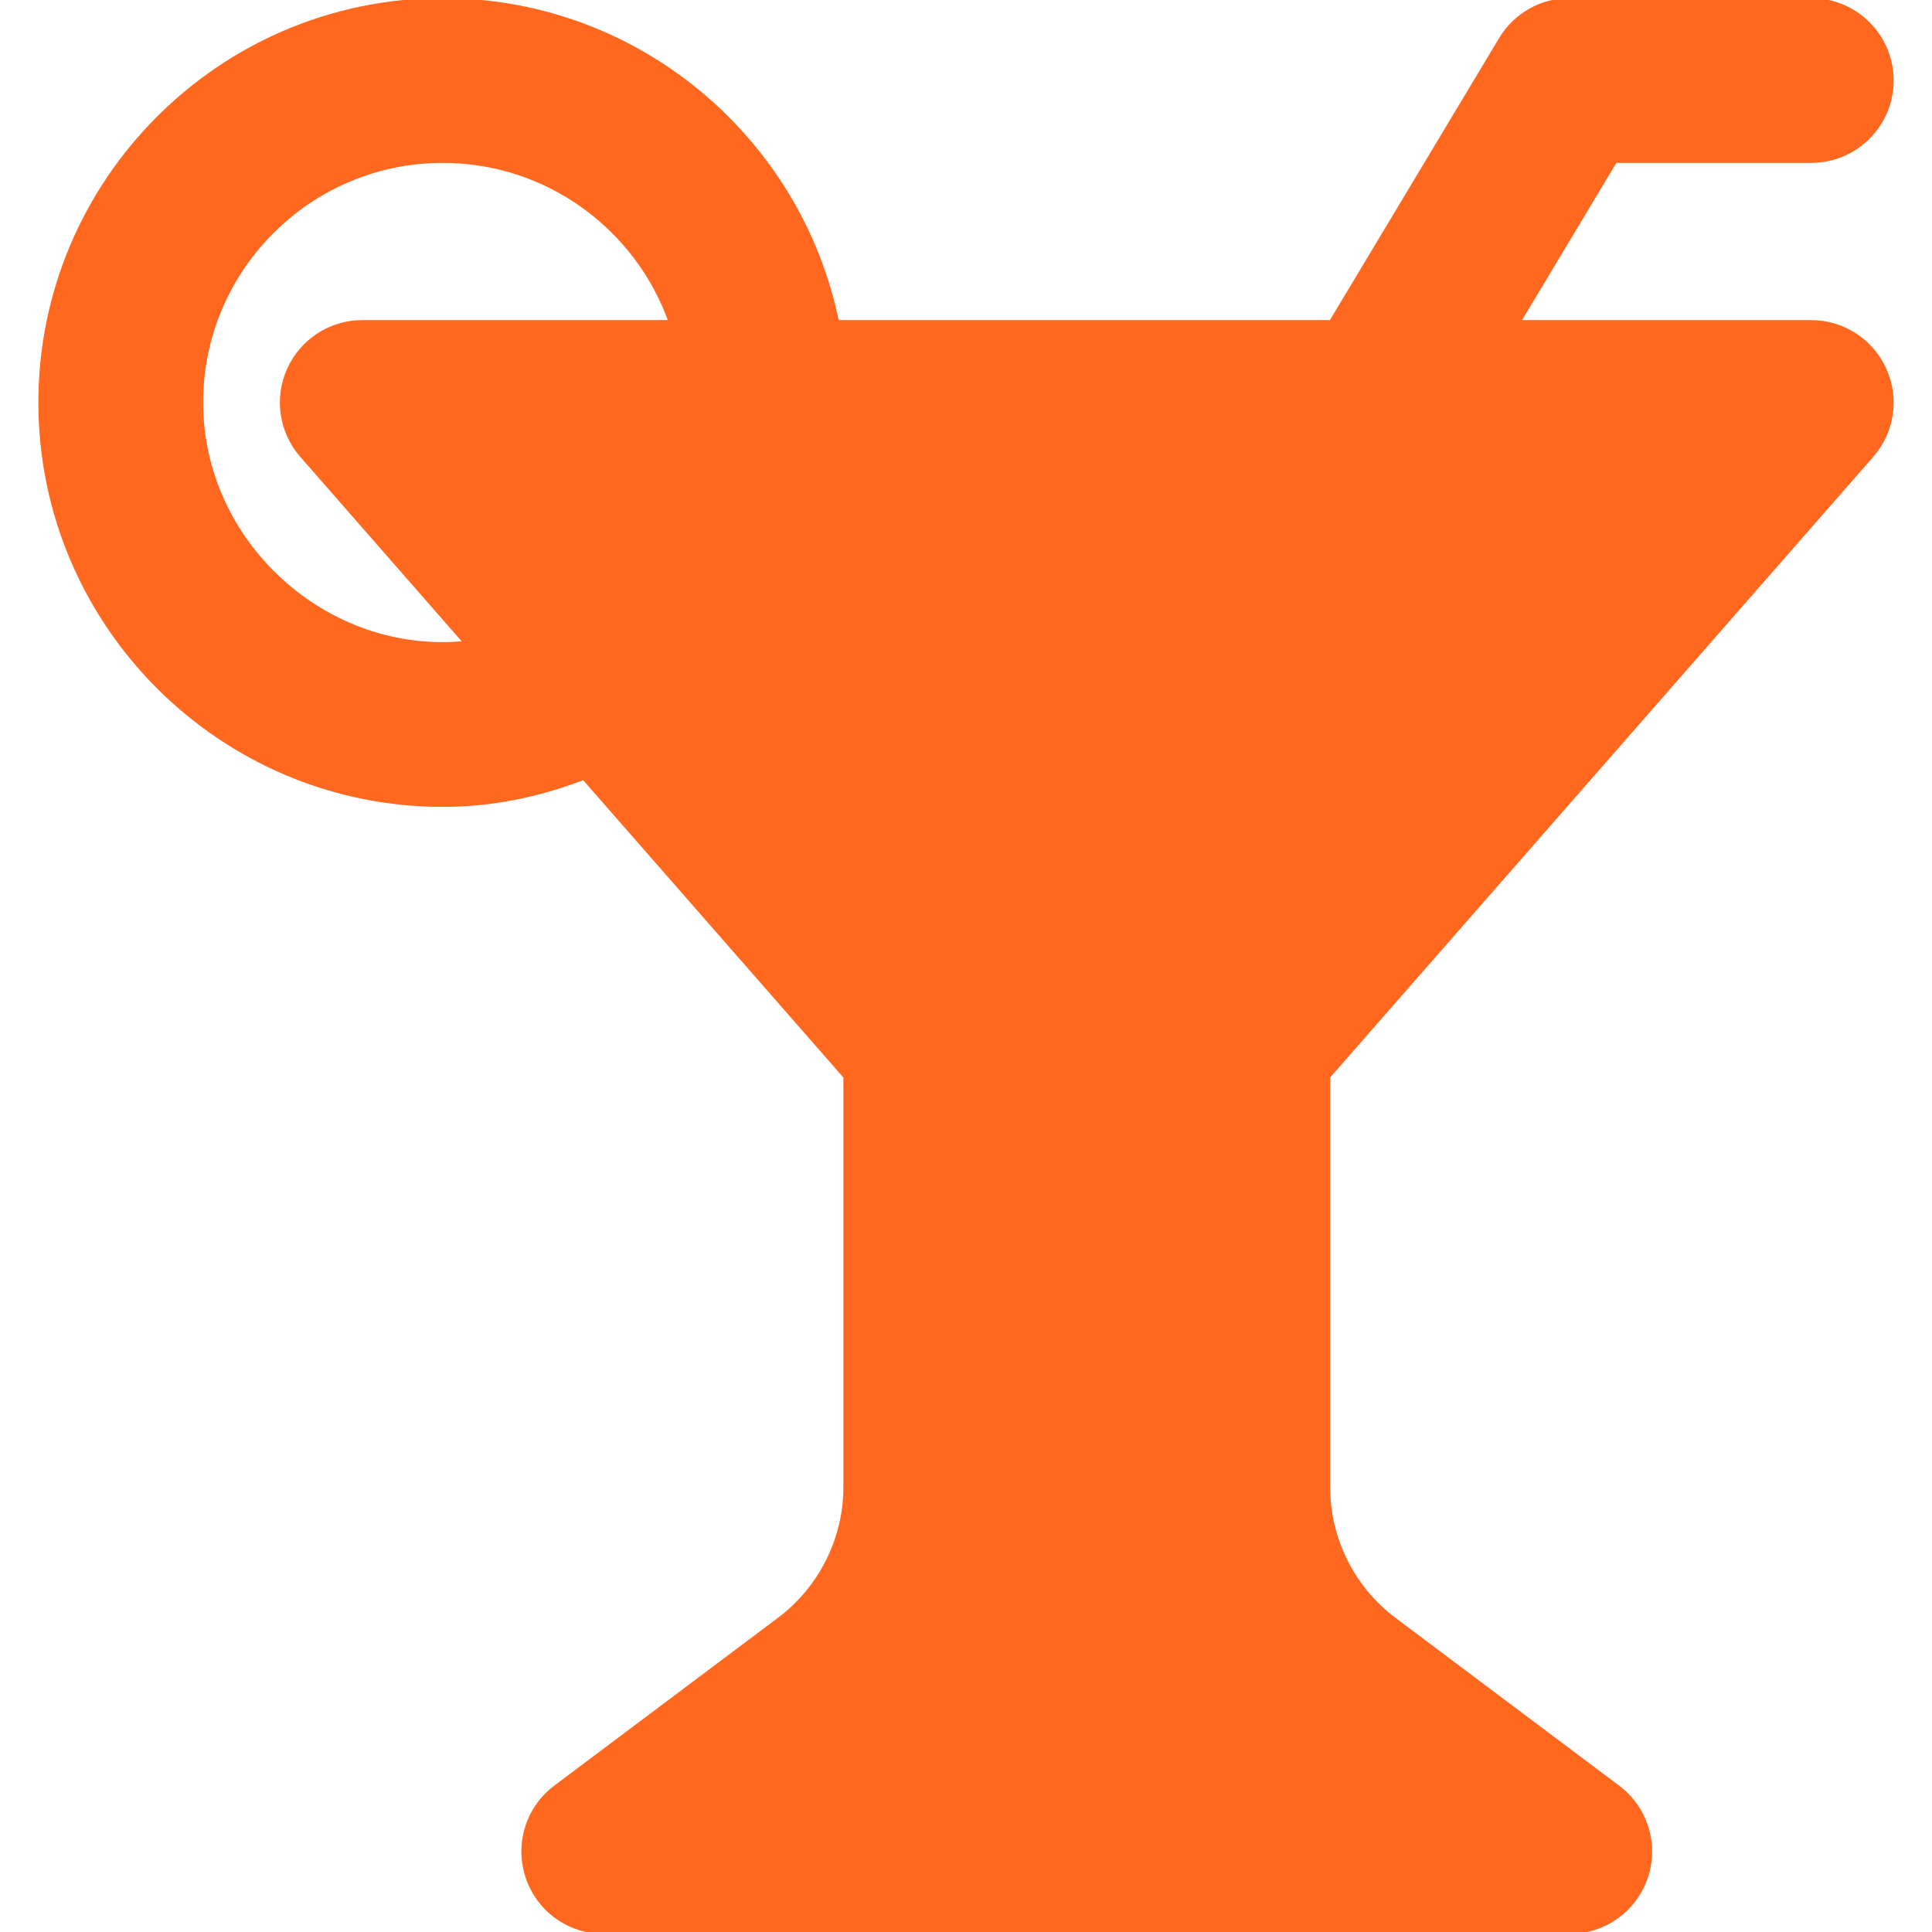<!DOCTYPE svg PUBLIC "-//W3C//DTD SVG 1.1//EN" "http://www.w3.org/Graphics/SVG/1.1/DTD/svg11.dtd">
<!-- Uploaded to: SVG Repo, www.svgrepo.com, Transformed by: SVG Repo Mixer Tools -->
<svg fill="#FF681E" height="800px" width="800px" version="1.1" id="Layer_1" xmlns="http://www.w3.org/2000/svg" xmlns:xlink="http://www.w3.org/1999/xlink" viewBox="0 0 512 512" xml:space="preserve" stroke="#FF681E">
<g id="SVGRepo_bgCarrier" stroke-width="0"/>
<g id="SVGRepo_tracerCarrier" stroke-linecap="round" stroke-linejoin="round"/>
<g id="SVGRepo_iconCarrier"> <g> <g> <path d="M480,85.333h-77.525l25.6-42.667H480c11.797,0,21.333-9.557,21.333-21.333S491.797,0,480,0h-64 c-7.509,0-14.443,3.925-18.304,10.368l-44.971,74.965h-130.88C211.925,36.715,168.832,0,117.333,0 C58.517,0,10.667,47.851,10.667,106.667s47.851,106.667,106.667,106.667c12.843,0,25.323-2.517,37.355-7.168L224,285.355v108.779 c0,13.696-6.549,26.773-17.515,34.987L147.2,473.6c-7.36,5.525-10.347,15.104-7.424,23.829C142.656,506.133,150.805,512,160,512 h256c9.173,0,17.323-5.867,20.224-14.571c2.923-8.725-0.085-18.304-7.445-23.829l-59.285-44.48 C358.528,420.907,352,407.829,352,394.133V285.355l144.064-164.629c5.504-6.315,6.827-15.253,3.349-22.869 C495.957,90.24,488.363,85.333,480,85.333z M96,85.333c-8.384,0-15.957,4.907-19.413,12.523 c-3.477,7.616-2.155,16.555,3.349,22.869l43.435,49.643c-36.885,3.669-70.037-26.389-70.037-63.701c0-35.285,28.715-64,64-64 c27.819,0,51.541,17.835,60.352,42.667H96z"/> </g> </g> </g>
</svg>